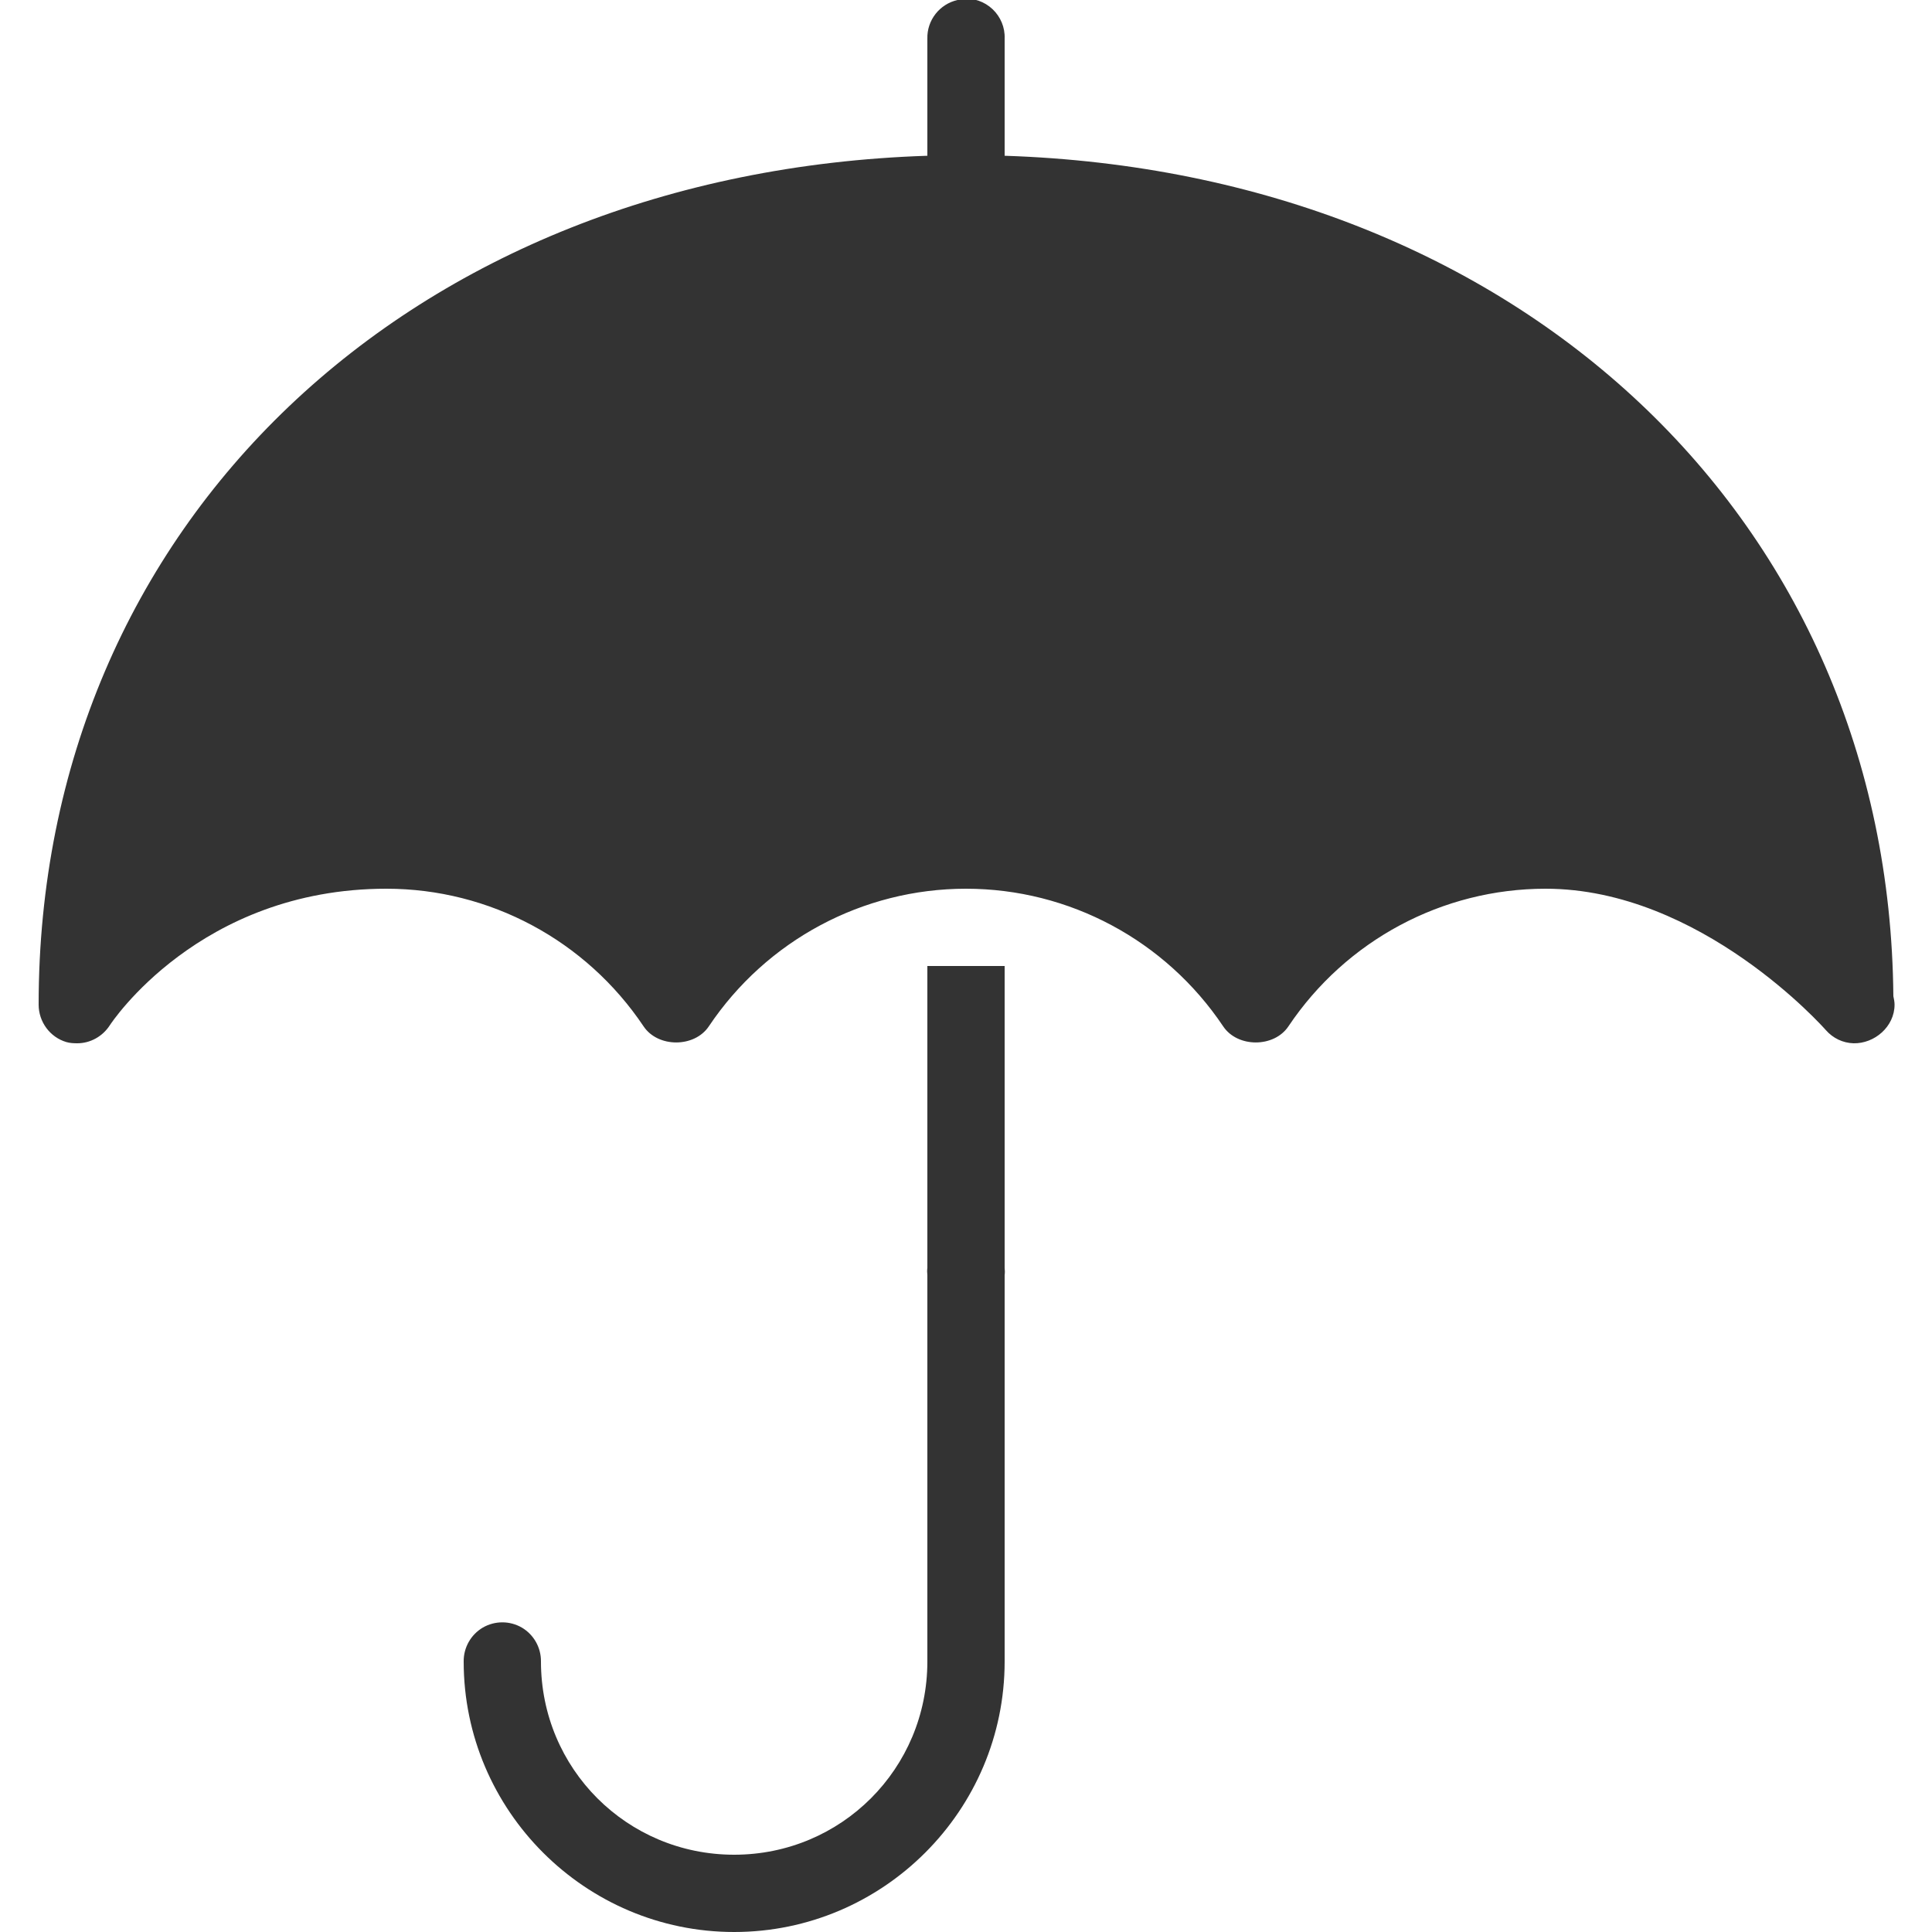 <svg version="1.1" xmlns="http://www.w3.org/2000/svg" xmlns:xlink="http://www.w3.org/1999/xlink" width="50px" height="50px" viewBox="0,0,256,256"><g fill="#333333" fill-rule="nonzero" stroke="none" stroke-width="1" stroke-linecap="butt" stroke-linejoin="miter" stroke-miterlimit="10" stroke-dasharray="" stroke-dashoffset="0" font-family="none" font-weight="none" font-size="none" text-anchor="none" style="mix-blend-mode: normal"><g transform="scale(5.12,5.12)"><path d="M24.906,-0.031c-0.043,0.008 -0.086,0.02 -0.125,0.031c-0.465,0.105 -0.793,0.523 -0.781,1v3.031c-13.383,0.438 -23,9.531 -23,21.969c0,0.445 0.293,0.844 0.719,0.969c0.094,0.027 0.188,0.031 0.281,0.031c0.336,0 0.656,-0.176 0.844,-0.469c0.023,-0.035 2.309,-3.531 7.156,-3.531c2.672,0 5.164,1.336 6.656,3.562c0.371,0.555 1.316,0.555 1.688,0c1.492,-2.227 3.984,-3.562 6.656,-3.562c2.672,0 5.164,1.336 6.656,3.562c0.371,0.555 1.316,0.555 1.688,0c1.492,-2.227 3.984,-3.562 6.656,-3.562c4.02,0 7.219,3.621 7.25,3.656c0.188,0.215 0.445,0.336 0.719,0.344c0.543,0.012 1.062,-0.43 1.062,-1c0,-0.07 -0.016,-0.152 -0.031,-0.219c-0.105,-12.332 -9.688,-21.316 -23,-21.75v-3.031c0.012,-0.289 -0.105,-0.566 -0.312,-0.762c-0.211,-0.199 -0.496,-0.297 -0.781,-0.27zM24,25v7.812c-0.008,0.062 -0.008,0.125 0,0.188v10c0,2.773 -2.227,5 -5,5c-2.773,0 -5,-2.227 -5,-5c0.004,-0.359 -0.184,-0.695 -0.496,-0.879c-0.312,-0.18 -0.695,-0.18 -1.008,0c-0.312,0.184 -0.5,0.52 -0.496,0.879c0,3.855 3.145,7 7,7c3.855,0 7,-3.145 7,-7v-10c0.008,-0.062 0.008,-0.125 0,-0.188v-7.812z"></path></g></g></svg>